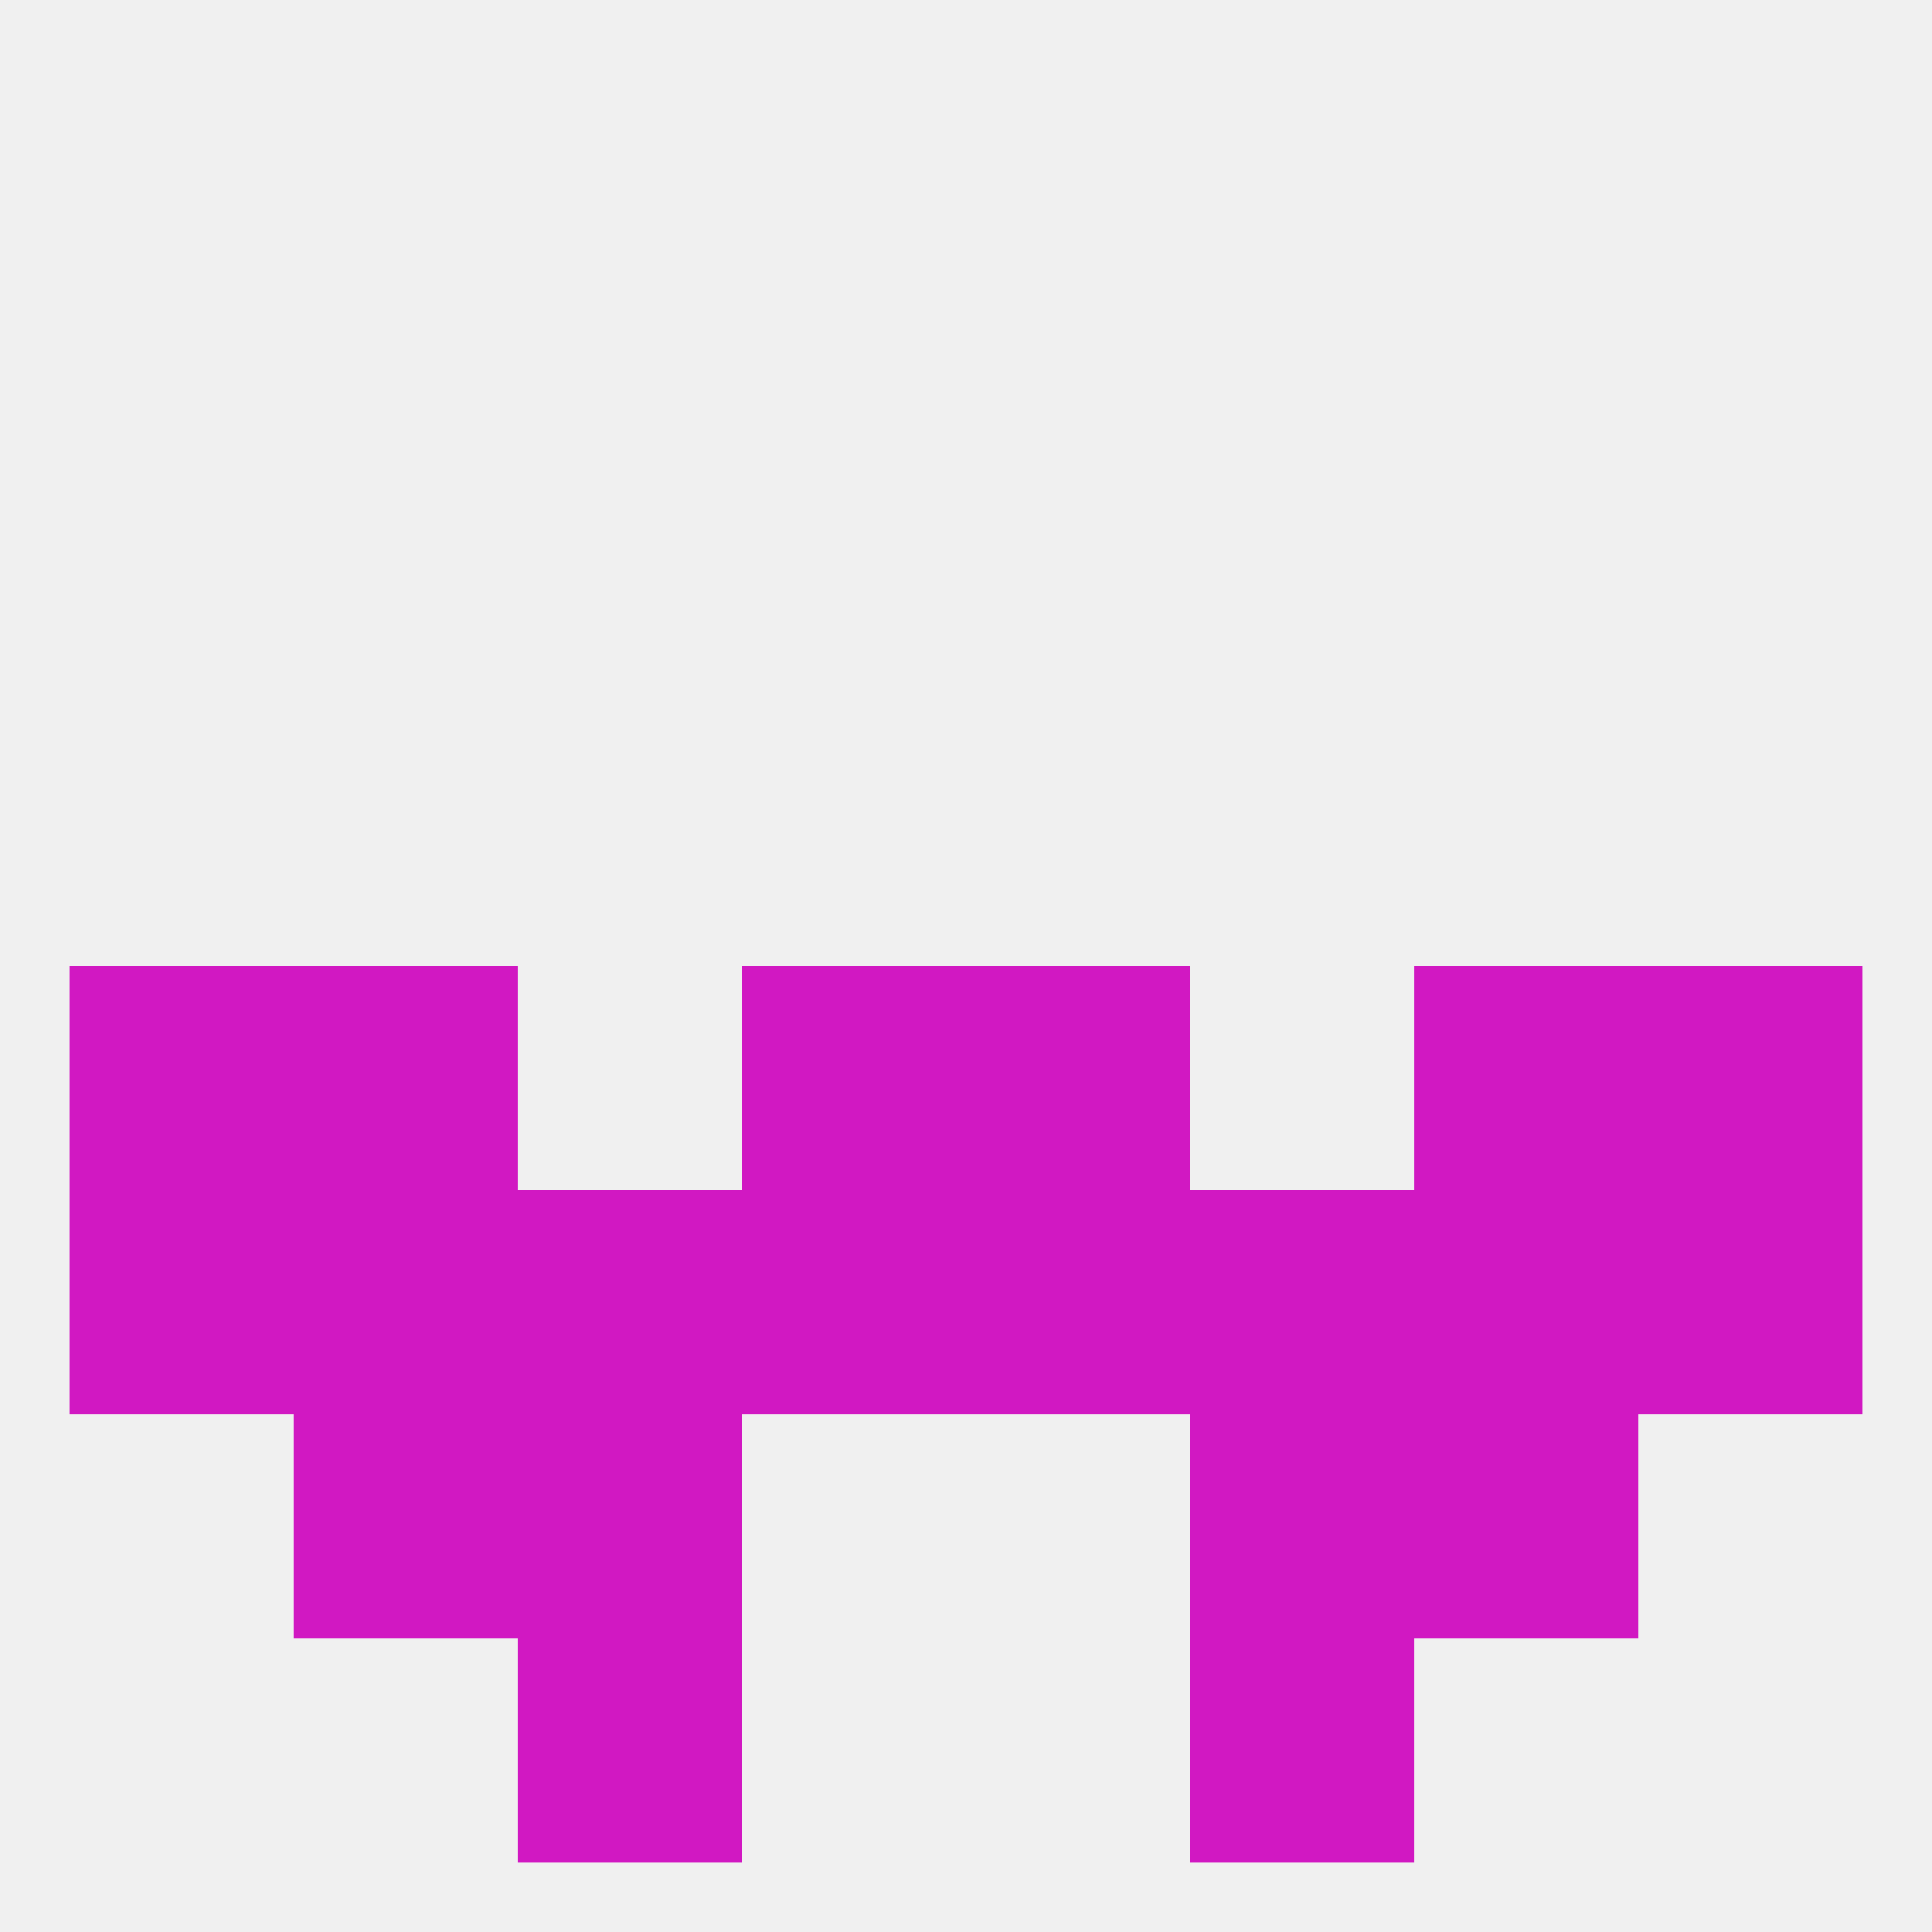
<!--   <?xml version="1.0"?> -->
<svg version="1.1" baseprofile="full" xmlns="http://www.w3.org/2000/svg" xmlns:xlink="http://www.w3.org/1999/xlink" xmlns:ev="http://www.w3.org/2001/xml-events" width="250" height="250" viewBox="0 0 250 250" >
	<rect width="100%" height="100%" fill="rgba(240,240,240,255)"/>

	<rect x="67" y="212" width="29" height="29" fill="rgba(209,24,194,255)"/>
	<rect x="154" y="212" width="29" height="29" fill="rgba(209,24,194,255)"/>
	<rect x="9" y="125" width="29" height="29" fill="rgba(209,24,194,255)"/>
	<rect x="212" y="125" width="29" height="29" fill="rgba(209,24,194,255)"/>
	<rect x="38" y="125" width="29" height="29" fill="rgba(209,24,194,255)"/>
	<rect x="183" y="125" width="29" height="29" fill="rgba(209,24,194,255)"/>
	<rect x="96" y="125" width="29" height="29" fill="rgba(209,24,194,255)"/>
	<rect x="125" y="125" width="29" height="29" fill="rgba(209,24,194,255)"/>
	<rect x="38" y="154" width="29" height="29" fill="rgba(209,24,194,255)"/>
	<rect x="183" y="154" width="29" height="29" fill="rgba(209,24,194,255)"/>
	<rect x="9" y="154" width="29" height="29" fill="rgba(209,24,194,255)"/>
	<rect x="212" y="154" width="29" height="29" fill="rgba(209,24,194,255)"/>
	<rect x="96" y="154" width="29" height="29" fill="rgba(209,24,194,255)"/>
	<rect x="125" y="154" width="29" height="29" fill="rgba(209,24,194,255)"/>
	<rect x="67" y="154" width="29" height="29" fill="rgba(209,24,194,255)"/>
	<rect x="154" y="154" width="29" height="29" fill="rgba(209,24,194,255)"/>
	<rect x="67" y="183" width="29" height="29" fill="rgba(209,24,194,255)"/>
	<rect x="154" y="183" width="29" height="29" fill="rgba(209,24,194,255)"/>
	<rect x="38" y="183" width="29" height="29" fill="rgba(209,24,194,255)"/>
	<rect x="183" y="183" width="29" height="29" fill="rgba(209,24,194,255)"/>
</svg>